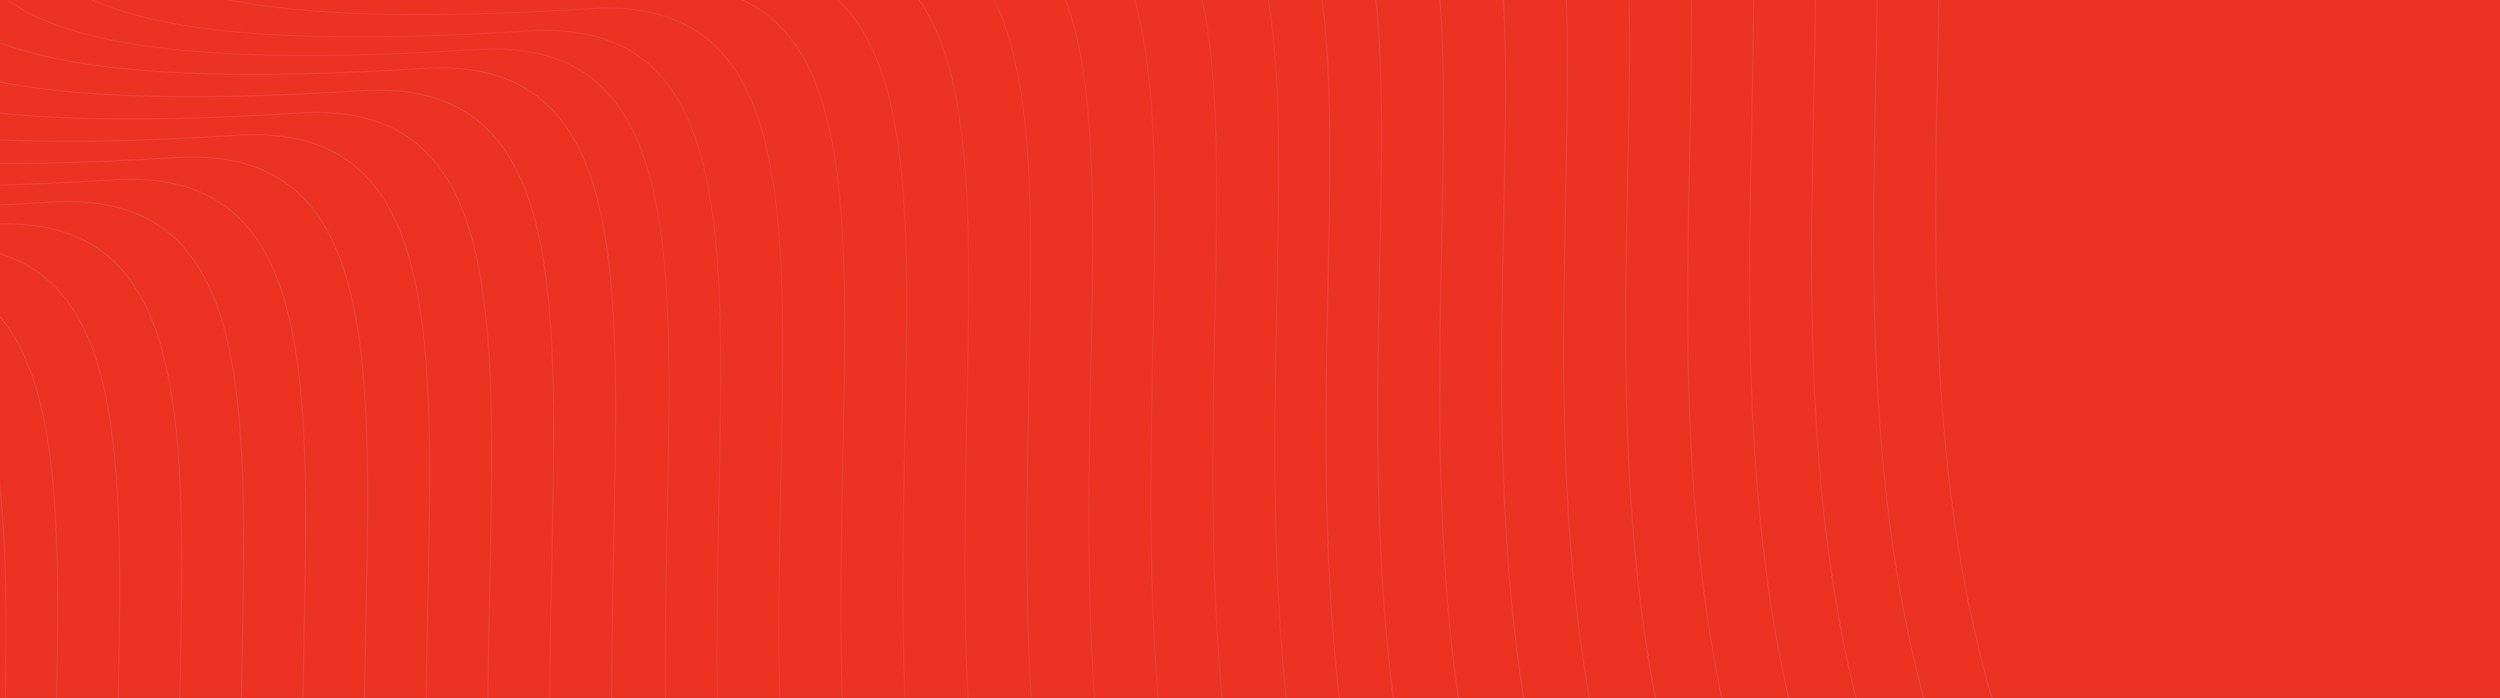 <svg xmlns="http://www.w3.org/2000/svg" xmlns:xlink="http://www.w3.org/1999/xlink" width="1920" height="536" viewBox="0 0 1920 536"><rect x="0" y="0" width="1920" height="536" fill="#333333" stroke="none"/><defs><clipPath id="a"><rect width="1920" height="536" transform="translate(0 0.333)" fill="#fff"/></clipPath><clipPath id="b"><rect width="1037" height="1920" transform="translate(0 1036.548) rotate(-90)" fill="#fff"/></clipPath></defs><g transform="translate(0 -0.333)" clip-path="url(#a)"><rect width="1920" height="536" transform="translate(0 0.333)" fill="#ec3223"/><g transform="translate(0 -28.214)" clip-path="url(#b)"><path d="M1114.19,2285.218c-139.153,3.6-443.5-71.3-547.657-399.647-130.2-410.435,71.328-885.039-194.38-868.212s-461.482-6.44-367.2-170.978S498.173,510.087,183.533,245.449" transform="translate(-6.358 -950.77)" fill="none" stroke="rgba(255,255,255,0.06)" stroke-width="1.001"/><path d="M1143.947,2272.108c-139.153,3.589-443.5-71.3-547.657-399.647-130.2-410.435,71.328-885.046-194.38-868.219s-461.481-6.44-367.2-170.979S527.93,496.971,213.291,232.333" transform="translate(3.561 -951.918)" fill="none" stroke="rgba(255,255,255,0.06)" stroke-width="1.001"/><path d="M1179.656,2256.368c-139.153,3.589-443.5-71.3-547.659-399.647C501.8,1446.286,703.326,971.676,437.619,988.5s-461.482-6.441-367.2-170.979S563.639,481.231,249,216.593" transform="translate(15.464 -953.296)" fill="none" stroke="rgba(255,255,255,0.06)" stroke-width="1.001"/><path d="M1215.365,2240.628c-139.153,3.589-443.5-71.3-547.659-399.647-130.2-410.435,71.328-885.044-194.379-868.217s-461.482-6.44-367.2-170.979S599.348,465.492,284.708,200.854" transform="translate(27.367 -954.674)" fill="none" stroke="rgba(255,255,255,0.06)" stroke-width="1.001"/><path d="M1251.073,2224.888c-139.153,3.589-443.5-71.3-547.658-399.647-130.2-410.436,71.328-885.044-194.38-868.216s-461.481-6.441-367.2-170.979S635.056,449.752,320.417,185.114" transform="translate(39.27 -956.051)" fill="none" stroke="rgba(255,255,255,0.06)" stroke-width="1.001"/><path d="M1286.788,2209.148c-139.159,3.6-443.505-71.3-547.663-399.647-130.2-410.435,71.328-885.044-194.38-868.216s-461.481-6.44-367.2-170.979S670.765,434.013,356.125,169.375" transform="translate(51.172 -957.429)" fill="none" stroke="rgba(255,255,255,0.06)" stroke-width="1.001"/><path d="M1322.485,2193.408c-139.147,3.6-443.493-71.3-547.652-399.647-130.2-410.435,71.328-885.043-194.379-868.215s-461.481-6.442-367.2-170.979S706.474,418.273,391.834,153.635" transform="translate(63.075 -958.807)" fill="none" stroke="rgba(255,255,255,0.06)" stroke-width="1.001"/><path d="M1358.2,2177.667c-139.148,3.6-443.495-71.3-547.653-399.647-130.2-410.435,71.328-885.043-194.379-868.215s-461.483-6.44-367.2-170.979S742.183,402.534,427.543,137.9" transform="translate(74.978 -960.185)" fill="none" stroke="rgba(255,255,255,0.06)" stroke-width="1.001"/><path d="M1393.905,2161.928c-139.147,3.6-443.5-71.3-547.655-399.647-130.2-410.435,71.328-885.041-194.38-868.214s-461.481-6.441-367.2-170.979S777.891,386.794,463.252,122.156" transform="translate(86.881 -961.562)" fill="none" stroke="rgba(255,255,255,0.06)" stroke-width="1.001"/><path d="M1429.616,2146.188c-139.147,3.6-443.5-71.3-547.657-399.647C751.761,1336.105,953.287,861.5,687.58,878.327s-461.481-6.44-367.2-170.979S813.6,371.055,498.96,106.417" transform="translate(98.784 -962.94)" fill="none" stroke="rgba(255,255,255,0.06)" stroke-width="1.001"/><path d="M1465.327,2130.447c-139.16,3.6-443.5-71.3-547.659-399.647C787.47,1320.365,989,845.76,723.289,862.588s-461.483-6.441-367.2-170.979S849.309,355.315,534.669,90.677" transform="translate(110.687 -964.318)" fill="none" stroke="rgba(255,255,255,0.06)" stroke-width="1.001"/><path d="M1494.807,2118.108c-139.16,3.589-443.5-71.3-547.66-399.647-130.2-410.435,71.328-885.046-194.379-868.218s-461.483-6.44-367.2-170.979S878.788,342.971,564.148,78.333" transform="translate(120.513 -965.398)" fill="none" stroke="rgba(255,255,255,0.08)" stroke-width="1.001"/><path d="M1524.568,2104.988c-139.16,3.6-443.505-71.3-547.664-399.647-130.2-410.435,71.328-885.042-194.379-868.214s-461.483-6.44-367.2-170.979S908.545,329.854,593.905,65.217" transform="translate(130.432 -966.547)" fill="none" stroke="rgba(255,255,255,0.08)" stroke-width="1.001"/><path d="M1560.265,2089.247c-139.147,3.6-443.493-71.3-547.652-399.647-130.2-410.435,71.328-885.04-194.38-868.214s-461.481-6.44-367.2-170.978S944.253,314.115,629.614,49.477" transform="translate(142.335 -967.924)" fill="none" stroke="rgba(255,255,255,0.08)" stroke-width="1.001"/><path d="M1595.975,2073.508c-139.147,3.6-443.5-71.3-547.653-399.647-130.2-410.435,71.328-885.04-194.38-868.213s-461.481-6.44-367.2-170.979S979.962,298.375,665.322,33.737" transform="translate(154.238 -969.302)" fill="none" stroke="rgba(255,255,255,0.08)" stroke-width="1.001"/><path d="M1631.686,2057.767c-139.146,3.6-443.493-71.3-547.656-399.647-130.2-410.435,71.328-885.04-194.379-868.213s-461.481-6.44-367.2-170.979S1015.671,282.636,701.031,18" transform="translate(166.141 -970.68)" fill="none" stroke="rgba(255,255,255,0.08)" stroke-width="1.001"/><path d="M1667.4,2042.027c-139.147,3.6-443.493-71.3-547.657-399.647-130.2-410.435,71.324-885.039-194.379-868.212s-461.483-6.44-367.2-170.979S1051.38,266.9,736.74,2.258" transform="translate(178.044 -972.057)" fill="none" stroke="rgba(255,255,255,0.08)" stroke-width="1.001"/><path d="M1703.107,2026.287c-139.16,3.6-443.507-71.3-547.653-399.647-130.2-410.435,71.32-885.038-194.385-868.212s-461.481-6.44-367.2-170.978S1087.088,251.157,772.448-13.481" transform="translate(189.947 -973.435)" fill="none" stroke="rgba(255,255,255,0.08)" stroke-width="1.001"/><path d="M1738.817,2010.547c-139.16,3.6-443.507-71.3-547.667-399.647-130.192-410.435,71.333-885.038-194.373-868.211s-461.481-6.44-367.2-170.979S1122.8,235.417,808.157-29.221" transform="translate(201.85 -974.813)" fill="none" stroke="rgba(255,255,255,0.08)" stroke-width="1.001"/><path d="M1774.527,1994.807c-139.16,3.6-443.507-71.3-547.667-399.647-130.193-410.435,71.333-885.038-194.375-868.211S571,720.509,665.289,555.971,1158.5,219.678,843.866-44.96" transform="translate(213.752 -976.191)" fill="none" stroke="rgba(255,255,255,0.08)" stroke-width="1.001"/><path d="M1810.238,1979.067c-139.16,3.6-443.507-71.3-547.667-399.647-130.2-410.435,71.333-885.037-194.377-868.21S606.712,704.77,701,540.232,1194.211,203.938,879.575-60.7" transform="translate(225.655 -977.568)" fill="none" stroke="rgba(255,255,255,0.08)" stroke-width="1.001"/><path d="M1845.935,1963.338c-139.147,3.589-443.493-71.31-547.653-399.658-130.2-410.435,71.333-885.036-194.373-868.21s-461.487-6.44-367.2-170.978S1229.922,188.2,915.283-76.439" transform="translate(237.559 -978.946)" fill="none" stroke="rgba(255,255,255,0.08)" stroke-width="1.001"/><path d="M732.275,2453.338c-139.153,3.6-443.5-71.3-547.658-399.647C54.42,1643.256,255.945,1168.645-9.762,1185.48s-461.481-6.449-367.2-170.983S116.258,678.2-198.382,413.566" transform="translate(-133.663 -936.054)" fill="none" stroke="rgba(255,255,255,0.08)" stroke-width="1.001"/><path d="M762.032,2440.218c-139.153,3.6-443.5-71.3-547.658-399.647C84.177,1630.135,285.7,1155.536,20,1172.36s-461.482-6.438-367.2-170.979S146.015,665.087-168.625,400.449" transform="translate(-123.744 -937.202)" fill="none" stroke="rgba(255,255,255,0.08)" stroke-width="1.001"/><path d="M797.741,2424.477c-139.153,3.6-443.5-71.3-547.659-399.647C119.886,1614.4,321.411,1139.8,55.7,1156.62s-461.481-6.438-367.2-170.978S181.724,649.348-132.916,384.71" transform="translate(-111.841 -938.58)" fill="none" stroke="rgba(255,255,255,0.08)" stroke-width="1.001"/><path d="M833.45,2408.737c-139.153,3.6-443.5-71.3-547.659-399.647-130.2-410.435,71.328-885.035-194.379-868.211s-461.482-6.438-367.2-170.978S217.433,633.608-97.207,368.97" transform="translate(-99.938 -939.958)" fill="none" stroke="rgba(255,255,255,0.08)" stroke-width="1.001"/><path d="M869.158,2393C730,2396.6,425.658,2321.7,321.5,1993.35c-130.2-410.435,71.328-885.035-194.38-868.211s-461.482-6.438-367.2-170.978S253.141,617.869-61.5,353.231" transform="translate(-88.035 -941.336)" fill="none" stroke="rgba(255,255,255,0.08)" stroke-width="1.001"/><path d="M904.867,2377.268c-139.153,3.589-443.5-71.31-547.657-399.658-130.2-410.435,71.328-885.035-194.38-868.211s-461.481-6.438-367.2-170.977S288.85,602.129-25.79,337.491" transform="translate(-76.133 -942.713)" fill="none" stroke="rgba(255,255,255,0.08)" stroke-width="1.001"/><path d="M940.576,2361.528c-139.153,3.589-443.5-71.31-547.659-399.658-130.2-410.435,71.328-885.035-194.379-868.211s-461.483-6.438-367.2-170.977S324.559,586.39,9.919,321.752" transform="translate(-64.23 -944.091)" fill="none" stroke="rgba(255,255,255,0.08)" stroke-width="1.001"/><path d="M976.285,2345.788c-139.153,3.589-443.5-71.3-547.659-399.647-130.2-410.435,71.328-885.046-194.379-868.222s-461.483-6.438-367.2-170.975S360.268,570.65,45.628,306.012" transform="translate(-52.327 -945.469)" fill="none" stroke="rgba(255,255,255,0.08)" stroke-width="1.001"/><path d="M1011.993,2330.048c-139.153,3.589-443.5-71.3-547.657-399.647-130.2-410.435,71.328-885.046-194.38-868.222s-461.481-6.437-367.2-170.975S395.976,554.911,81.336,290.273" transform="translate(-40.424 -946.846)" fill="none" stroke="rgba(255,255,255,0.08)" stroke-width="1.001"/><path d="M1047.7,2314.308c-139.153,3.589-443.5-71.3-547.659-399.647-130.2-410.435,71.328-885.045-194.379-868.217S-155.816,1040-61.532,875.465,431.685,539.171,117.045,274.533" transform="translate(-28.521 -948.224)" fill="none" stroke="rgba(255,255,255,0.08)" stroke-width="1.001"/><path d="M1083.41,2298.568c-139.153,3.589-443.5-71.3-547.657-399.647-130.2-410.435,71.328-885.045-194.38-868.217s-461.481-6.44-367.2-170.979S467.393,523.432,152.754,258.794" transform="translate(-16.618 -949.602)" fill="none" stroke="rgba(255,255,255,0.08)" stroke-width="1.001"/></g></g></svg>